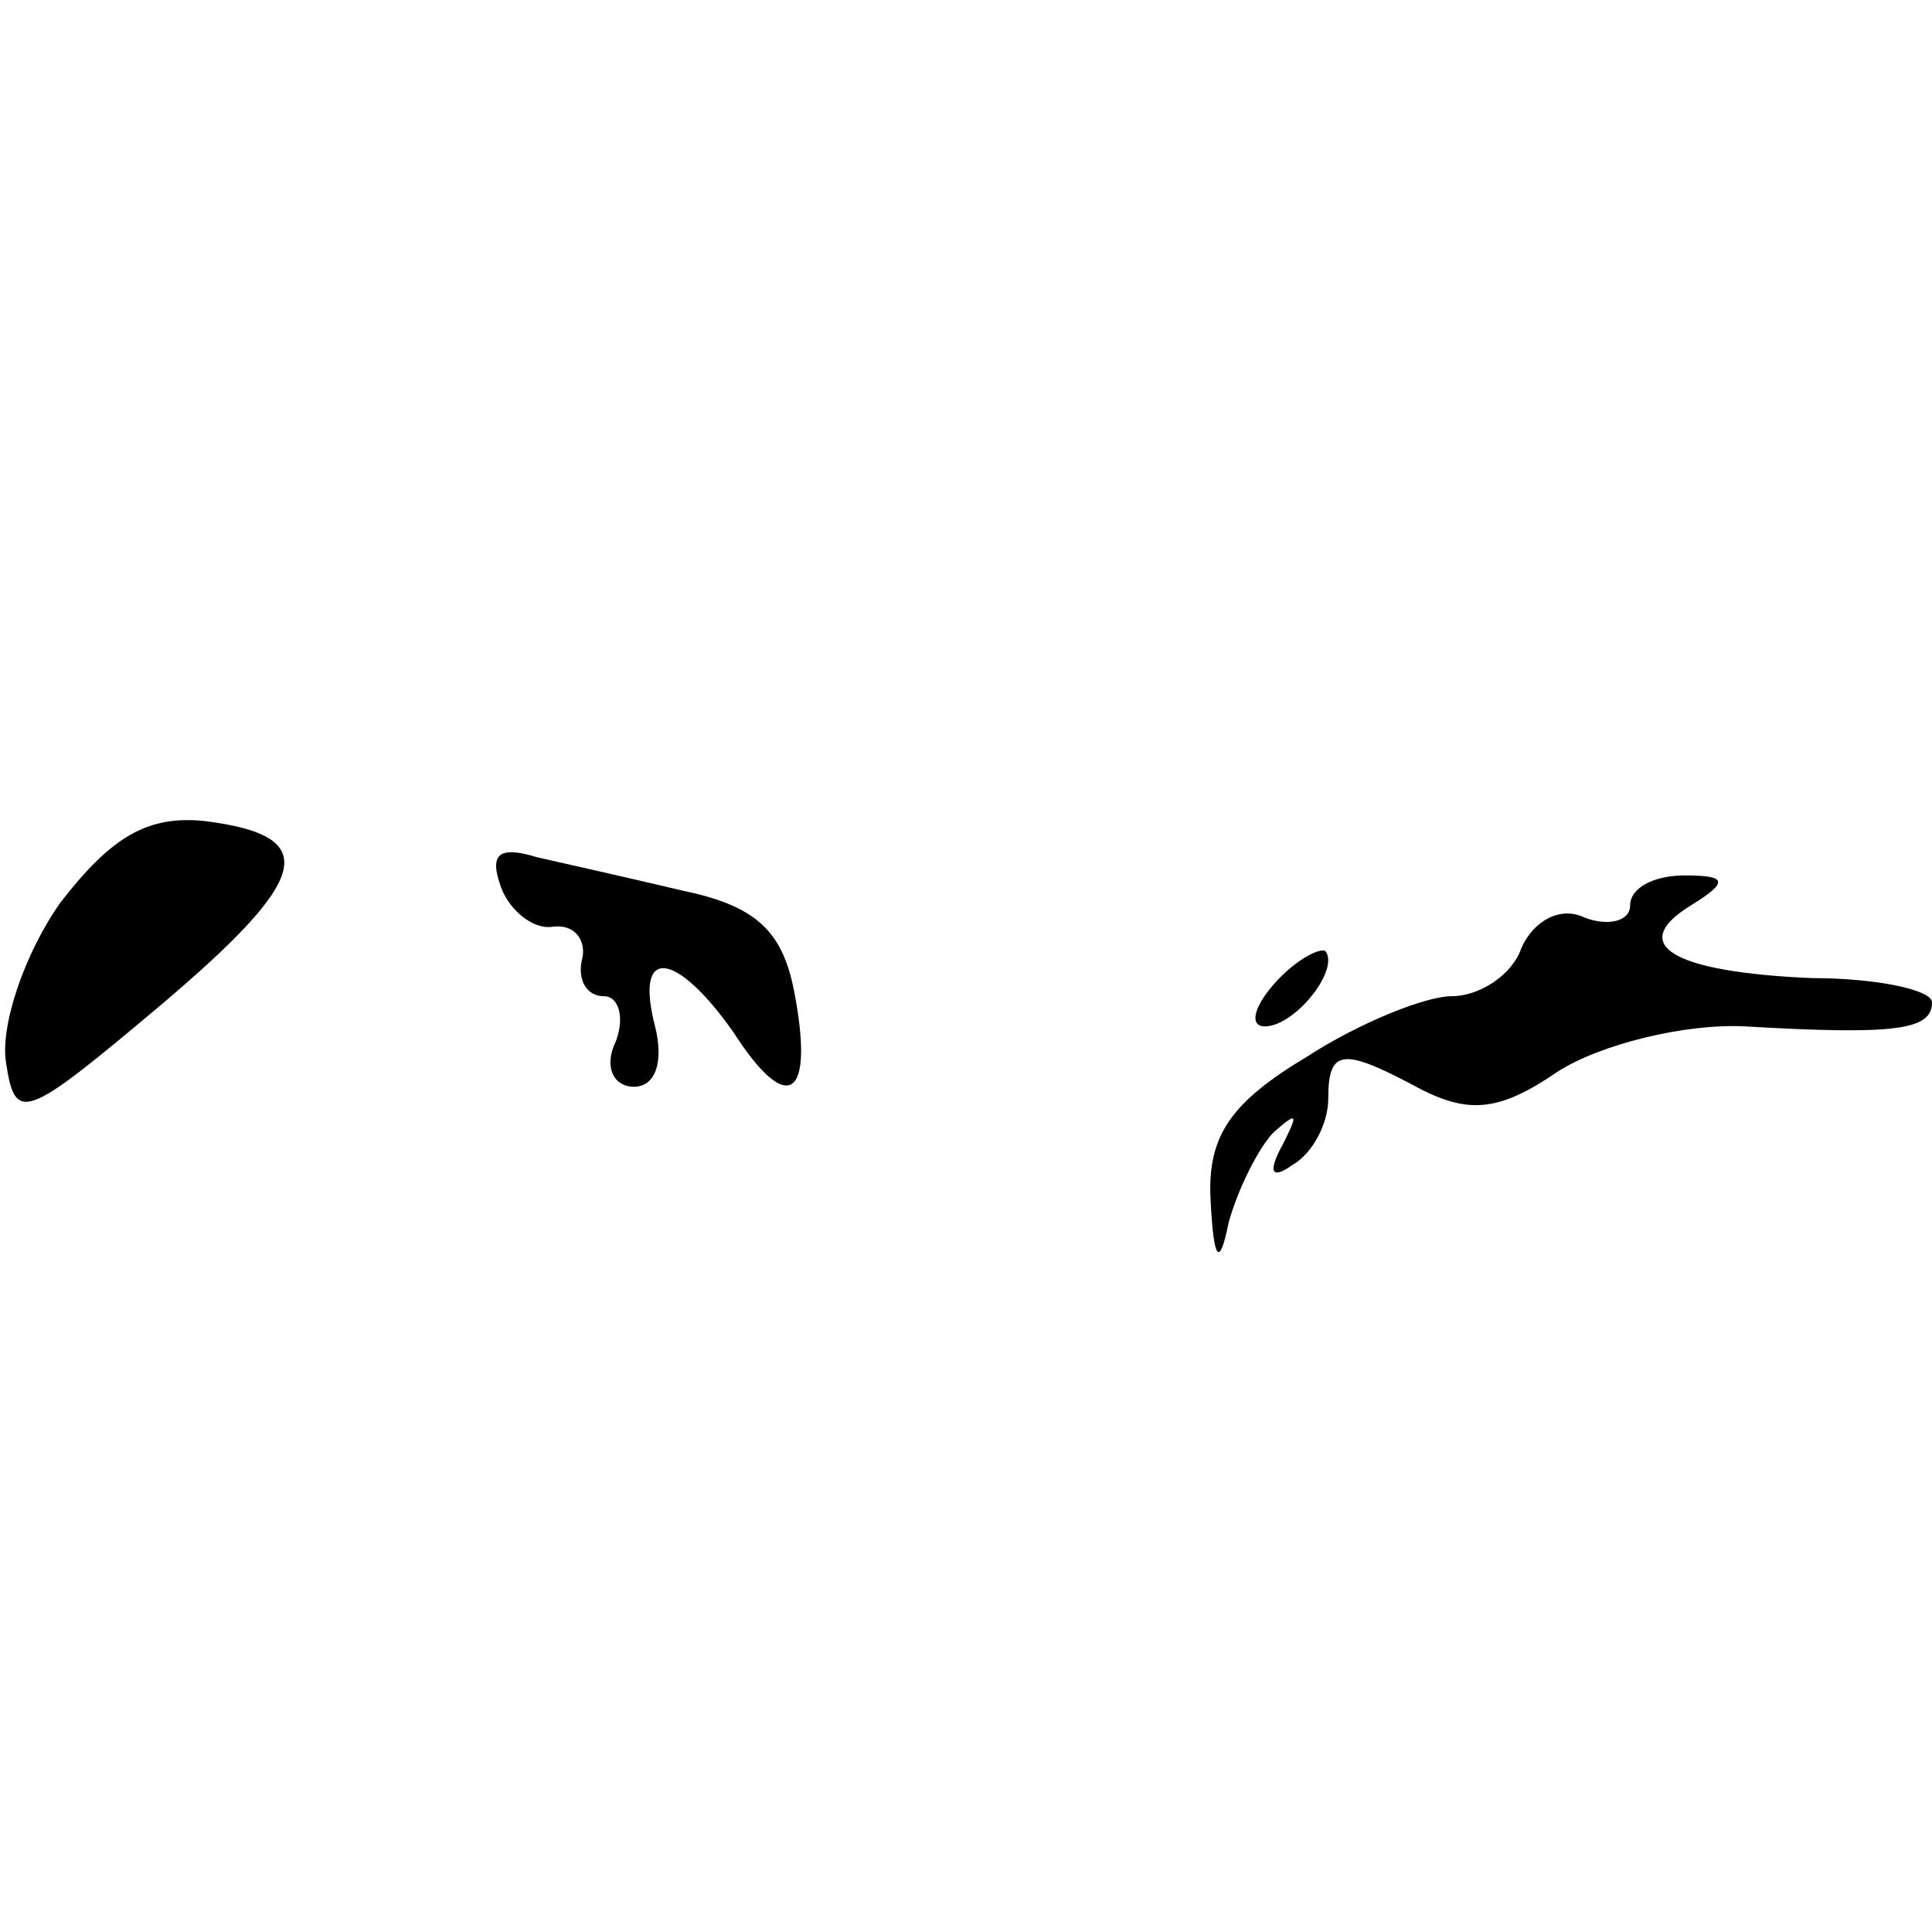 <?xml version="1.0" encoding="UTF-8" standalone="no"?> <svg xmlns="http://www.w3.org/2000/svg" width="64pt" height="64pt" viewBox="0 0 64 64" preserveAspectRatio="xMidYMid meet"> <g transform="translate(0,64) scale(0.1,-0.1)" fill="#000000" stroke="none"> <path d="M20 341 c-12 -17 -20 -41 -18 -53 3 -20 6 -19 50 18 51 43 55 57 16 62 -19 2 -31 -5 -48 -27z"></path> <path d="M166 346 c3 -8 11 -14 17 -13 7 1 11 -4 10 -10 -2 -7 1 -13 7 -13 5 0 7 -7 4 -15 -4 -8 -1 -15 6 -15 7 0 10 8 7 20 -7 27 7 25 26 -2 18 -28 27 -22 20 14 -4 20 -13 28 -37 33 -17 4 -39 9 -48 11 -13 4 -16 1 -12 -10z"></path> <path d="M540 340 c0 -5 -7 -7 -15 -4 -8 4 -17 -1 -21 -10 -3 -9 -14 -16 -23 -16 -9 0 -31 -9 -48 -20 -25 -15 -33 -26 -32 -47 1 -21 3 -23 6 -8 3 11 10 25 15 30 8 7 8 6 3 -4 -5 -9 -4 -12 3 -7 7 4 12 14 12 22 0 17 5 17 31 3 16 -8 26 -7 45 6 14 9 42 16 62 15 51 -3 62 -1 62 8 0 4 -18 8 -40 8 -46 2 -61 11 -40 24 13 8 12 10 -2 10 -10 0 -18 -4 -18 -10z"></path> <path d="M422 314 c-7 -8 -8 -14 -3 -14 10 0 25 19 20 25 -2 1 -10 -3 -17 -11z"></path> </g> </svg> 